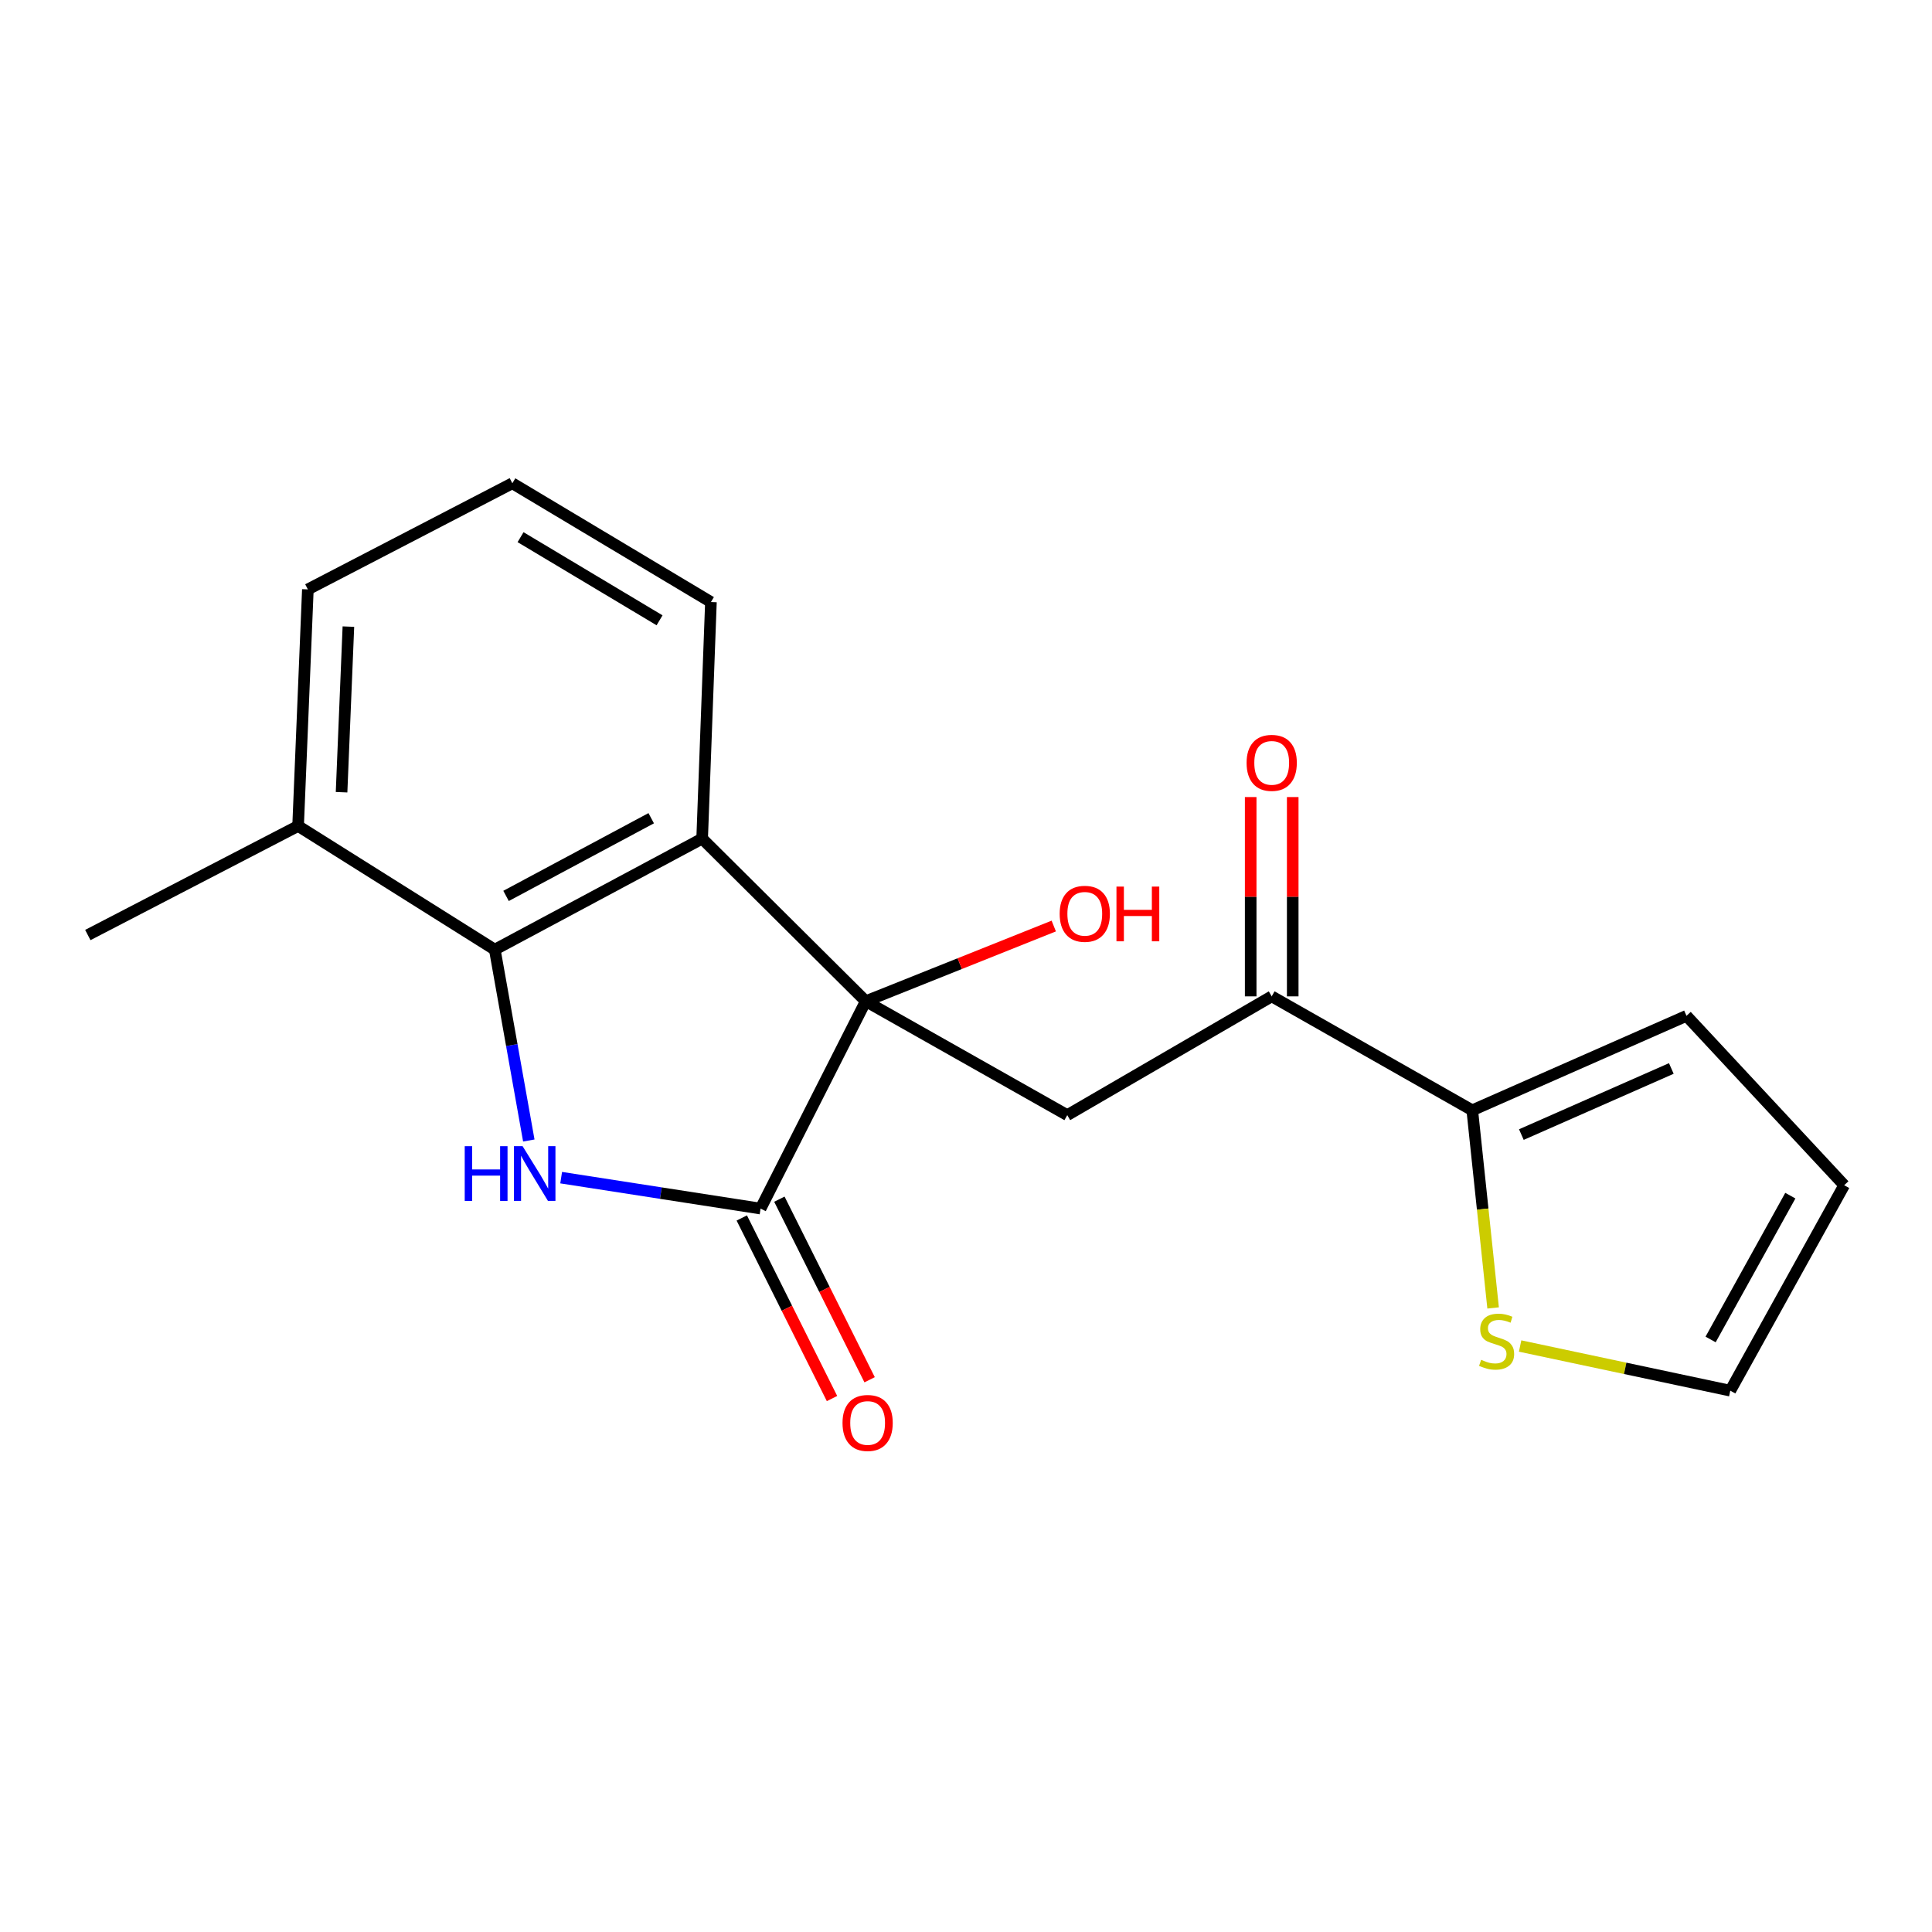 <?xml version='1.0' encoding='iso-8859-1'?>
<svg version='1.1' baseProfile='full'
              xmlns='http://www.w3.org/2000/svg'
                      xmlns:rdkit='http://www.rdkit.org/xml'
                      xmlns:xlink='http://www.w3.org/1999/xlink'
                  xml:space='preserve'
width='1000px' height='1000px' viewBox='0 0 1000 1000'>
<!-- END OF HEADER -->
<rect style='opacity:1.0;fill:#FFFFFF;stroke:none' width='1000' height='1000' x='0' y='0'> </rect>
<path class='bond-1' d='M 448.106,518.228 L 393.674,625.558' style='fill:none;fill-rule:evenodd;stroke:#000000;stroke-width:6px;stroke-linecap:butt;stroke-linejoin:miter;stroke-opacity:1' />
<path class='bond-2' d='M 448.106,518.228 L 363.43,434.072' style='fill:none;fill-rule:evenodd;stroke:#000000;stroke-width:6px;stroke-linecap:butt;stroke-linejoin:miter;stroke-opacity:1' />
<path class='bond-4' d='M 448.106,518.228 L 552.414,577.194' style='fill:none;fill-rule:evenodd;stroke:#000000;stroke-width:6px;stroke-linecap:butt;stroke-linejoin:miter;stroke-opacity:1' />
<path class='bond-14' d='M 448.106,518.228 L 496.767,498.773' style='fill:none;fill-rule:evenodd;stroke:#000000;stroke-width:6px;stroke-linecap:butt;stroke-linejoin:miter;stroke-opacity:1' />
<path class='bond-14' d='M 496.767,498.773 L 545.427,479.317' style='fill:none;fill-rule:evenodd;stroke:#FF0000;stroke-width:6px;stroke-linecap:butt;stroke-linejoin:miter;stroke-opacity:1' />
<path class='bond-0' d='M 290.456,609.55 L 342.065,617.554' style='fill:none;fill-rule:evenodd;stroke:#0000FF;stroke-width:6px;stroke-linecap:butt;stroke-linejoin:miter;stroke-opacity:1' />
<path class='bond-0' d='M 342.065,617.554 L 393.674,625.558' style='fill:none;fill-rule:evenodd;stroke:#000000;stroke-width:6px;stroke-linecap:butt;stroke-linejoin:miter;stroke-opacity:1' />
<path class='bond-19' d='M 273.71,590.323 L 264.905,540.924' style='fill:none;fill-rule:evenodd;stroke:#0000FF;stroke-width:6px;stroke-linecap:butt;stroke-linejoin:miter;stroke-opacity:1' />
<path class='bond-19' d='M 264.905,540.924 L 256.1,491.526' style='fill:none;fill-rule:evenodd;stroke:#000000;stroke-width:6px;stroke-linecap:butt;stroke-linejoin:miter;stroke-opacity:1' />
<path class='bond-8' d='M 383.942,630.421 L 407.295,677.153' style='fill:none;fill-rule:evenodd;stroke:#000000;stroke-width:6px;stroke-linecap:butt;stroke-linejoin:miter;stroke-opacity:1' />
<path class='bond-8' d='M 407.295,677.153 L 430.649,723.886' style='fill:none;fill-rule:evenodd;stroke:#FF0000;stroke-width:6px;stroke-linecap:butt;stroke-linejoin:miter;stroke-opacity:1' />
<path class='bond-8' d='M 403.406,620.695 L 426.759,667.427' style='fill:none;fill-rule:evenodd;stroke:#000000;stroke-width:6px;stroke-linecap:butt;stroke-linejoin:miter;stroke-opacity:1' />
<path class='bond-8' d='M 426.759,667.427 L 450.112,714.159' style='fill:none;fill-rule:evenodd;stroke:#FF0000;stroke-width:6px;stroke-linecap:butt;stroke-linejoin:miter;stroke-opacity:1' />
<path class='bond-3' d='M 363.43,434.072 L 256.1,491.526' style='fill:none;fill-rule:evenodd;stroke:#000000;stroke-width:6px;stroke-linecap:butt;stroke-linejoin:miter;stroke-opacity:1' />
<path class='bond-3' d='M 337.062,423.507 L 261.931,463.725' style='fill:none;fill-rule:evenodd;stroke:#000000;stroke-width:6px;stroke-linecap:butt;stroke-linejoin:miter;stroke-opacity:1' />
<path class='bond-15' d='M 363.43,434.072 L 367.975,311.62' style='fill:none;fill-rule:evenodd;stroke:#000000;stroke-width:6px;stroke-linecap:butt;stroke-linejoin:miter;stroke-opacity:1' />
<path class='bond-9' d='M 256.1,491.526 L 154.295,427.52' style='fill:none;fill-rule:evenodd;stroke:#000000;stroke-width:6px;stroke-linecap:butt;stroke-linejoin:miter;stroke-opacity:1' />
<path class='bond-5' d='M 552.414,577.194 L 658.232,515.714' style='fill:none;fill-rule:evenodd;stroke:#000000;stroke-width:6px;stroke-linecap:butt;stroke-linejoin:miter;stroke-opacity:1' />
<path class='bond-6' d='M 658.232,515.714 L 762.044,574.679' style='fill:none;fill-rule:evenodd;stroke:#000000;stroke-width:6px;stroke-linecap:butt;stroke-linejoin:miter;stroke-opacity:1' />
<path class='bond-12' d='M 669.111,515.714 L 669.111,464.136' style='fill:none;fill-rule:evenodd;stroke:#000000;stroke-width:6px;stroke-linecap:butt;stroke-linejoin:miter;stroke-opacity:1' />
<path class='bond-12' d='M 669.111,464.136 L 669.111,412.557' style='fill:none;fill-rule:evenodd;stroke:#FF0000;stroke-width:6px;stroke-linecap:butt;stroke-linejoin:miter;stroke-opacity:1' />
<path class='bond-12' d='M 647.353,515.714 L 647.353,464.136' style='fill:none;fill-rule:evenodd;stroke:#000000;stroke-width:6px;stroke-linecap:butt;stroke-linejoin:miter;stroke-opacity:1' />
<path class='bond-12' d='M 647.353,464.136 L 647.353,412.557' style='fill:none;fill-rule:evenodd;stroke:#FF0000;stroke-width:6px;stroke-linecap:butt;stroke-linejoin:miter;stroke-opacity:1' />
<path class='bond-7' d='M 762.044,574.679 L 767.439,625.833' style='fill:none;fill-rule:evenodd;stroke:#000000;stroke-width:6px;stroke-linecap:butt;stroke-linejoin:miter;stroke-opacity:1' />
<path class='bond-7' d='M 767.439,625.833 L 772.834,676.987' style='fill:none;fill-rule:evenodd;stroke:#CCCC00;stroke-width:6px;stroke-linecap:butt;stroke-linejoin:miter;stroke-opacity:1' />
<path class='bond-10' d='M 762.044,574.679 L 872.927,525.796' style='fill:none;fill-rule:evenodd;stroke:#000000;stroke-width:6px;stroke-linecap:butt;stroke-linejoin:miter;stroke-opacity:1' />
<path class='bond-10' d='M 787.454,587.256 L 865.072,553.038' style='fill:none;fill-rule:evenodd;stroke:#000000;stroke-width:6px;stroke-linecap:butt;stroke-linejoin:miter;stroke-opacity:1' />
<path class='bond-11' d='M 786.811,696.695 L 841.202,708.252' style='fill:none;fill-rule:evenodd;stroke:#CCCC00;stroke-width:6px;stroke-linecap:butt;stroke-linejoin:miter;stroke-opacity:1' />
<path class='bond-11' d='M 841.202,708.252 L 895.592,719.808' style='fill:none;fill-rule:evenodd;stroke:#000000;stroke-width:6px;stroke-linecap:butt;stroke-linejoin:miter;stroke-opacity:1' />
<path class='bond-18' d='M 154.295,427.52 L 45.455,483.971' style='fill:none;fill-rule:evenodd;stroke:#000000;stroke-width:6px;stroke-linecap:butt;stroke-linejoin:miter;stroke-opacity:1' />
<path class='bond-20' d='M 154.295,427.52 L 159.348,305.068' style='fill:none;fill-rule:evenodd;stroke:#000000;stroke-width:6px;stroke-linecap:butt;stroke-linejoin:miter;stroke-opacity:1' />
<path class='bond-20' d='M 176.793,410.049 L 180.33,324.333' style='fill:none;fill-rule:evenodd;stroke:#000000;stroke-width:6px;stroke-linecap:butt;stroke-linejoin:miter;stroke-opacity:1' />
<path class='bond-13' d='M 872.927,525.796 L 954.545,613.47' style='fill:none;fill-rule:evenodd;stroke:#000000;stroke-width:6px;stroke-linecap:butt;stroke-linejoin:miter;stroke-opacity:1' />
<path class='bond-21' d='M 895.592,719.808 L 954.545,613.47' style='fill:none;fill-rule:evenodd;stroke:#000000;stroke-width:6px;stroke-linecap:butt;stroke-linejoin:miter;stroke-opacity:1' />
<path class='bond-21' d='M 885.406,693.307 L 926.673,618.871' style='fill:none;fill-rule:evenodd;stroke:#000000;stroke-width:6px;stroke-linecap:butt;stroke-linejoin:miter;stroke-opacity:1' />
<path class='bond-16' d='M 367.975,311.62 L 265.19,250.141' style='fill:none;fill-rule:evenodd;stroke:#000000;stroke-width:6px;stroke-linecap:butt;stroke-linejoin:miter;stroke-opacity:1' />
<path class='bond-16' d='M 341.388,321.071 L 269.439,278.036' style='fill:none;fill-rule:evenodd;stroke:#000000;stroke-width:6px;stroke-linecap:butt;stroke-linejoin:miter;stroke-opacity:1' />
<path class='bond-17' d='M 265.19,250.141 L 159.348,305.068' style='fill:none;fill-rule:evenodd;stroke:#000000;stroke-width:6px;stroke-linecap:butt;stroke-linejoin:miter;stroke-opacity:1' />
<path  class='atom-1' d='M 240.539 593.266
L 244.379 593.266
L 244.379 605.306
L 258.859 605.306
L 258.859 593.266
L 262.699 593.266
L 262.699 621.586
L 258.859 621.586
L 258.859 608.506
L 244.379 608.506
L 244.379 621.586
L 240.539 621.586
L 240.539 593.266
' fill='#0000FF'/>
<path  class='atom-1' d='M 270.499 593.266
L 279.779 608.266
Q 280.699 609.746, 282.179 612.426
Q 283.659 615.106, 283.739 615.266
L 283.739 593.266
L 287.499 593.266
L 287.499 621.586
L 283.619 621.586
L 273.659 605.186
Q 272.499 603.266, 271.259 601.066
Q 270.059 598.866, 269.699 598.186
L 269.699 621.586
L 266.019 621.586
L 266.019 593.266
L 270.499 593.266
' fill='#0000FF'/>
<path  class='atom-8' d='M 766.64 703.829
Q 766.96 703.949, 768.28 704.509
Q 769.6 705.069, 771.04 705.429
Q 772.52 705.749, 773.96 705.749
Q 776.64 705.749, 778.2 704.469
Q 779.76 703.149, 779.76 700.869
Q 779.76 699.309, 778.96 698.349
Q 778.2 697.389, 777 696.869
Q 775.8 696.349, 773.8 695.749
Q 771.28 694.989, 769.76 694.269
Q 768.28 693.549, 767.2 692.029
Q 766.16 690.509, 766.16 687.949
Q 766.16 684.389, 768.56 682.189
Q 771 679.989, 775.8 679.989
Q 779.08 679.989, 782.8 681.549
L 781.88 684.629
Q 778.48 683.229, 775.92 683.229
Q 773.16 683.229, 771.64 684.389
Q 770.12 685.509, 770.16 687.469
Q 770.16 688.989, 770.92 689.909
Q 771.72 690.829, 772.84 691.349
Q 774 691.869, 775.92 692.469
Q 778.48 693.269, 780 694.069
Q 781.52 694.869, 782.6 696.509
Q 783.72 698.109, 783.72 700.869
Q 783.72 704.789, 781.08 706.909
Q 778.48 708.989, 774.12 708.989
Q 771.6 708.989, 769.68 708.429
Q 767.8 707.909, 765.56 706.989
L 766.64 703.829
' fill='#CCCC00'/>
<path  class='atom-9' d='M 436.085 736.521
Q 436.085 729.721, 439.445 725.921
Q 442.805 722.121, 449.085 722.121
Q 455.365 722.121, 458.725 725.921
Q 462.085 729.721, 462.085 736.521
Q 462.085 743.401, 458.685 747.321
Q 455.285 751.201, 449.085 751.201
Q 442.845 751.201, 439.445 747.321
Q 436.085 743.441, 436.085 736.521
M 449.085 748.001
Q 453.405 748.001, 455.725 745.121
Q 458.085 742.201, 458.085 736.521
Q 458.085 730.961, 455.725 728.161
Q 453.405 725.321, 449.085 725.321
Q 444.765 725.321, 442.405 728.121
Q 440.085 730.921, 440.085 736.521
Q 440.085 742.241, 442.405 745.121
Q 444.765 748.001, 449.085 748.001
' fill='#FF0000'/>
<path  class='atom-13' d='M 645.232 394.854
Q 645.232 388.054, 648.592 384.254
Q 651.952 380.454, 658.232 380.454
Q 664.512 380.454, 667.872 384.254
Q 671.232 388.054, 671.232 394.854
Q 671.232 401.734, 667.832 405.654
Q 664.432 409.534, 658.232 409.534
Q 651.992 409.534, 648.592 405.654
Q 645.232 401.774, 645.232 394.854
M 658.232 406.334
Q 662.552 406.334, 664.872 403.454
Q 667.232 400.534, 667.232 394.854
Q 667.232 389.294, 664.872 386.494
Q 662.552 383.654, 658.232 383.654
Q 653.912 383.654, 651.552 386.454
Q 649.232 389.254, 649.232 394.854
Q 649.232 400.574, 651.552 403.454
Q 653.912 406.334, 658.232 406.334
' fill='#FF0000'/>
<path  class='atom-15' d='M 548.48 472.978
Q 548.48 466.178, 551.84 462.378
Q 555.2 458.578, 561.48 458.578
Q 567.76 458.578, 571.12 462.378
Q 574.48 466.178, 574.48 472.978
Q 574.48 479.858, 571.08 483.778
Q 567.68 487.658, 561.48 487.658
Q 555.24 487.658, 551.84 483.778
Q 548.48 479.898, 548.48 472.978
M 561.48 484.458
Q 565.8 484.458, 568.12 481.578
Q 570.48 478.658, 570.48 472.978
Q 570.48 467.418, 568.12 464.618
Q 565.8 461.778, 561.48 461.778
Q 557.16 461.778, 554.8 464.578
Q 552.48 467.378, 552.48 472.978
Q 552.48 478.698, 554.8 481.578
Q 557.16 484.458, 561.48 484.458
' fill='#FF0000'/>
<path  class='atom-15' d='M 577.88 458.898
L 581.72 458.898
L 581.72 470.938
L 596.2 470.938
L 596.2 458.898
L 600.04 458.898
L 600.04 487.218
L 596.2 487.218
L 596.2 474.138
L 581.72 474.138
L 581.72 487.218
L 577.88 487.218
L 577.88 458.898
' fill='#FF0000'/>
</svg>
